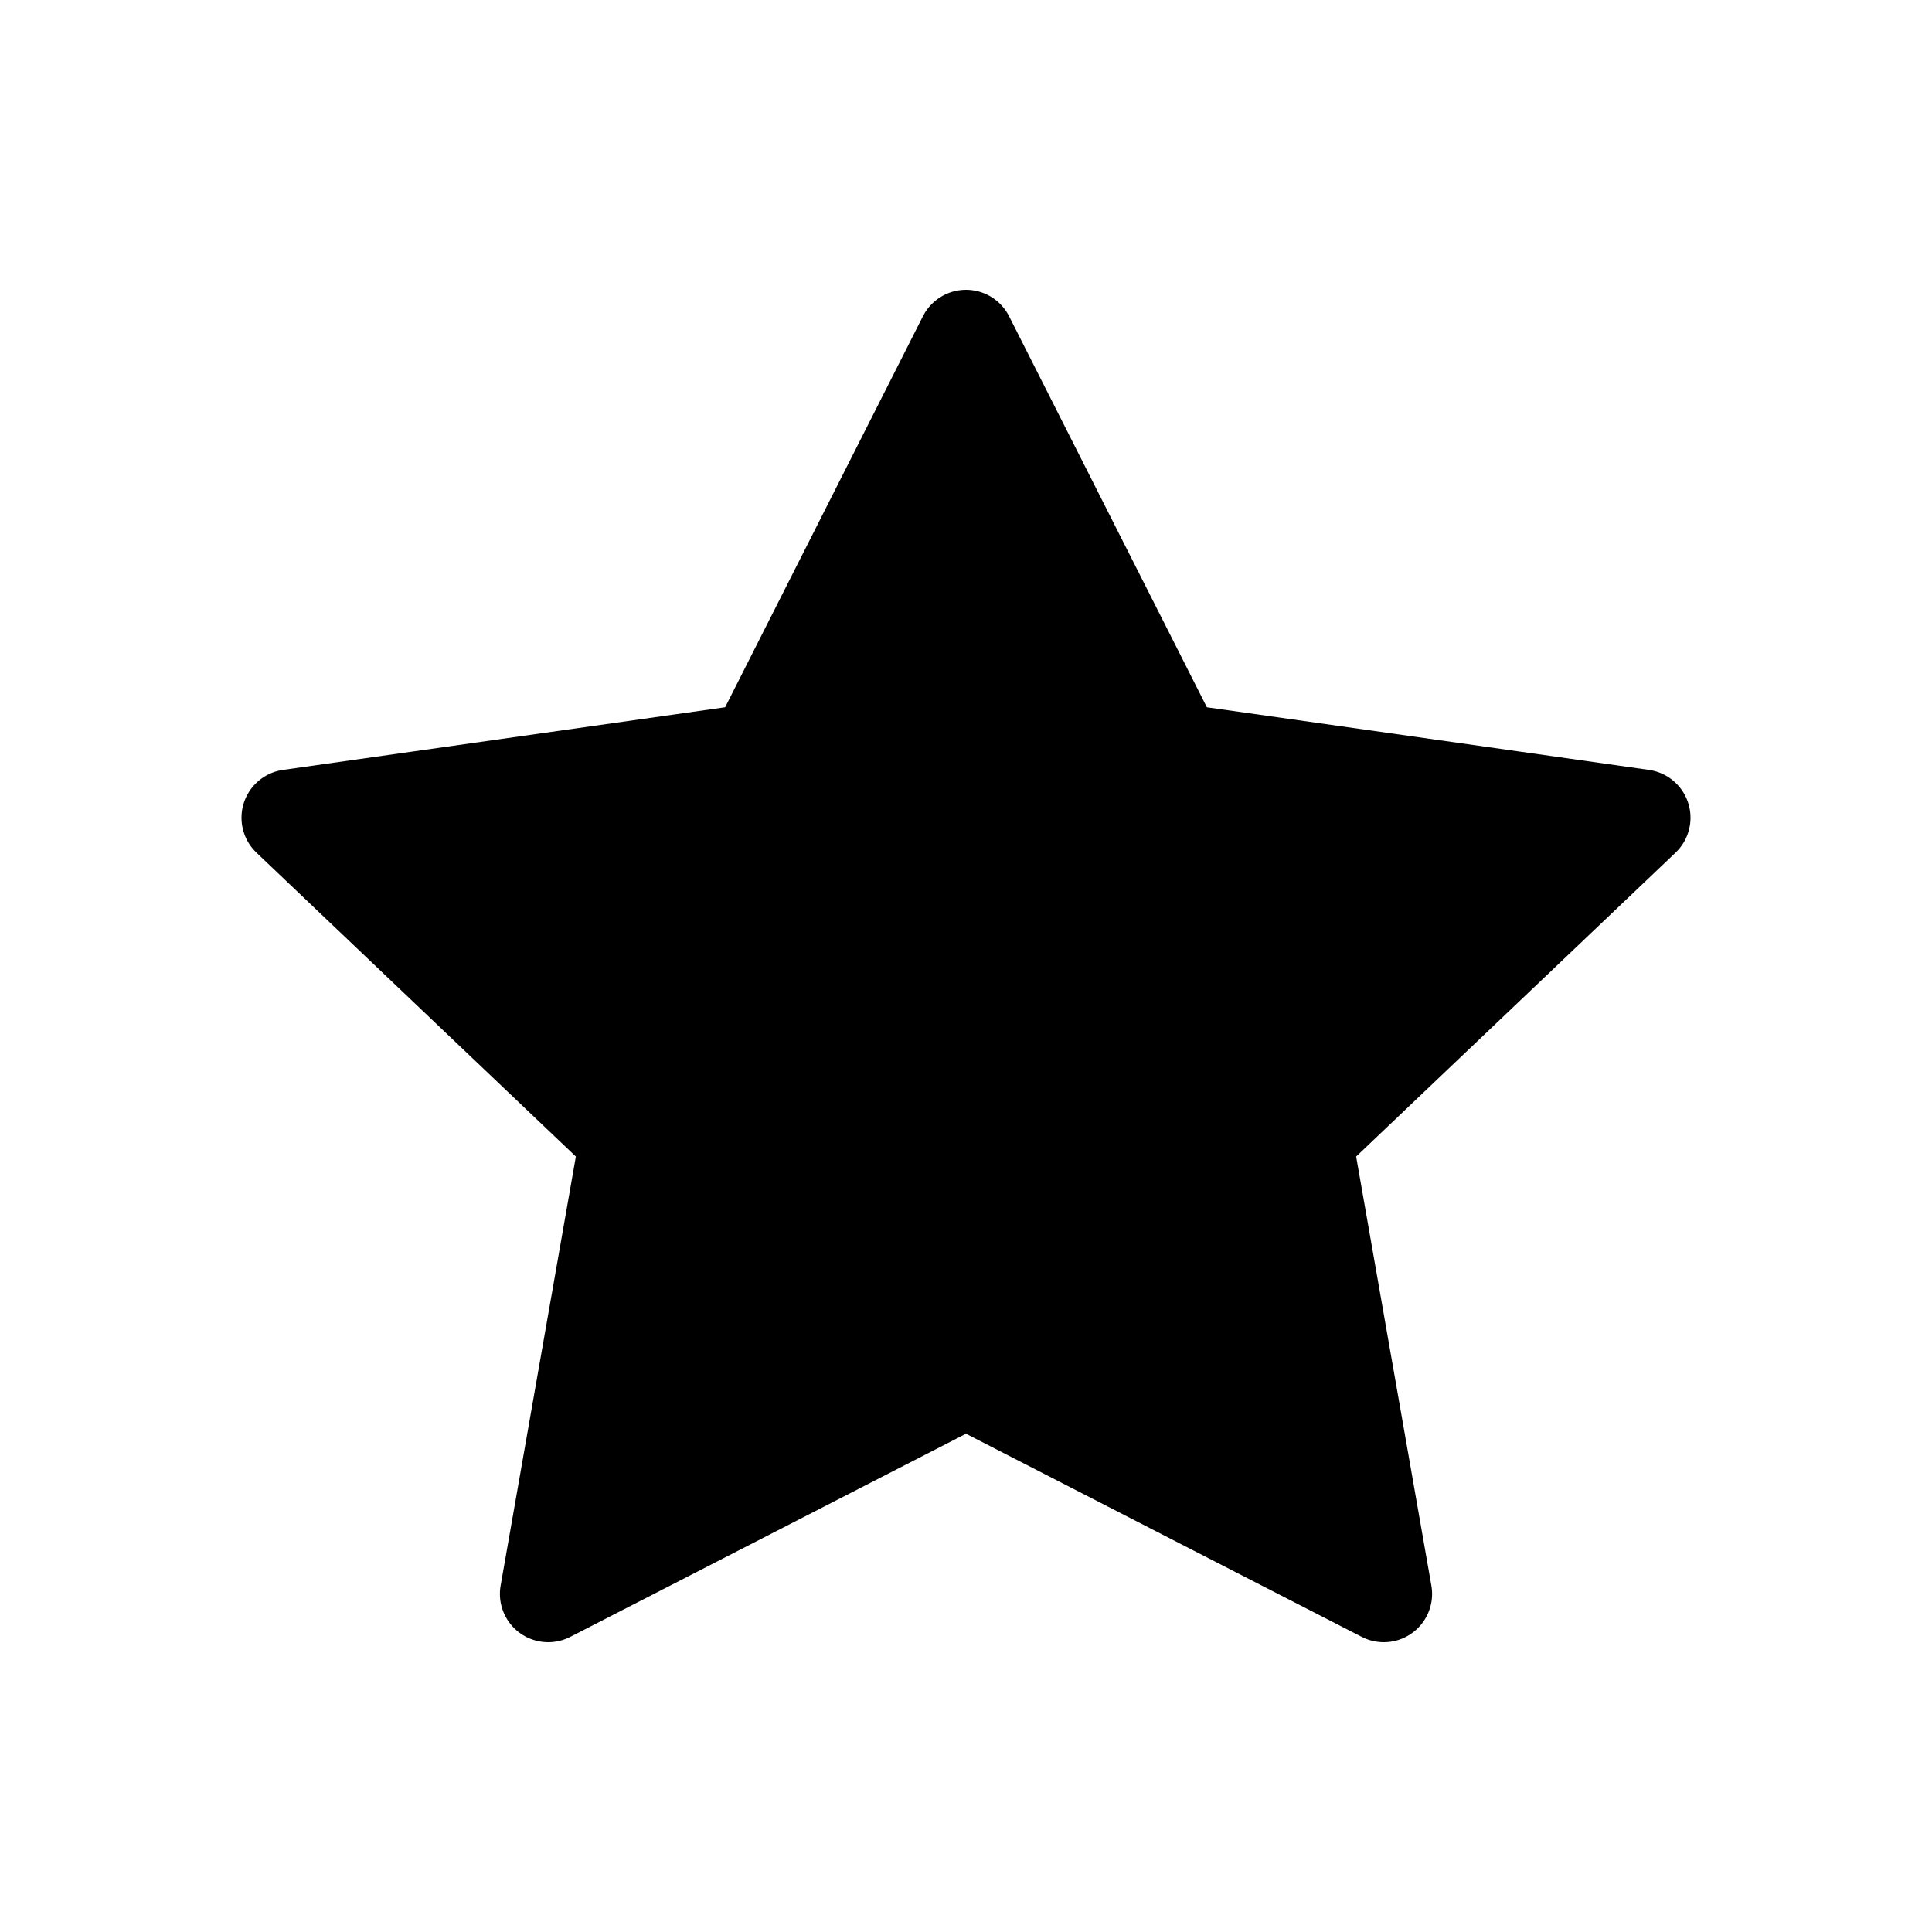 <svg xmlns="http://www.w3.org/2000/svg" viewBox="0 0 40 40">
  <title>nav-star</title>
  <polygon points="20 7 24.33 15.56 34 16.93 27 23.59 28.65 33 20 28.56 11.35 33 13 23.59 6 16.93 15.67 15.56 20 7" stroke="#000" stroke-linecap="round" stroke-linejoin="round" stroke-width="2"/>
</svg>
